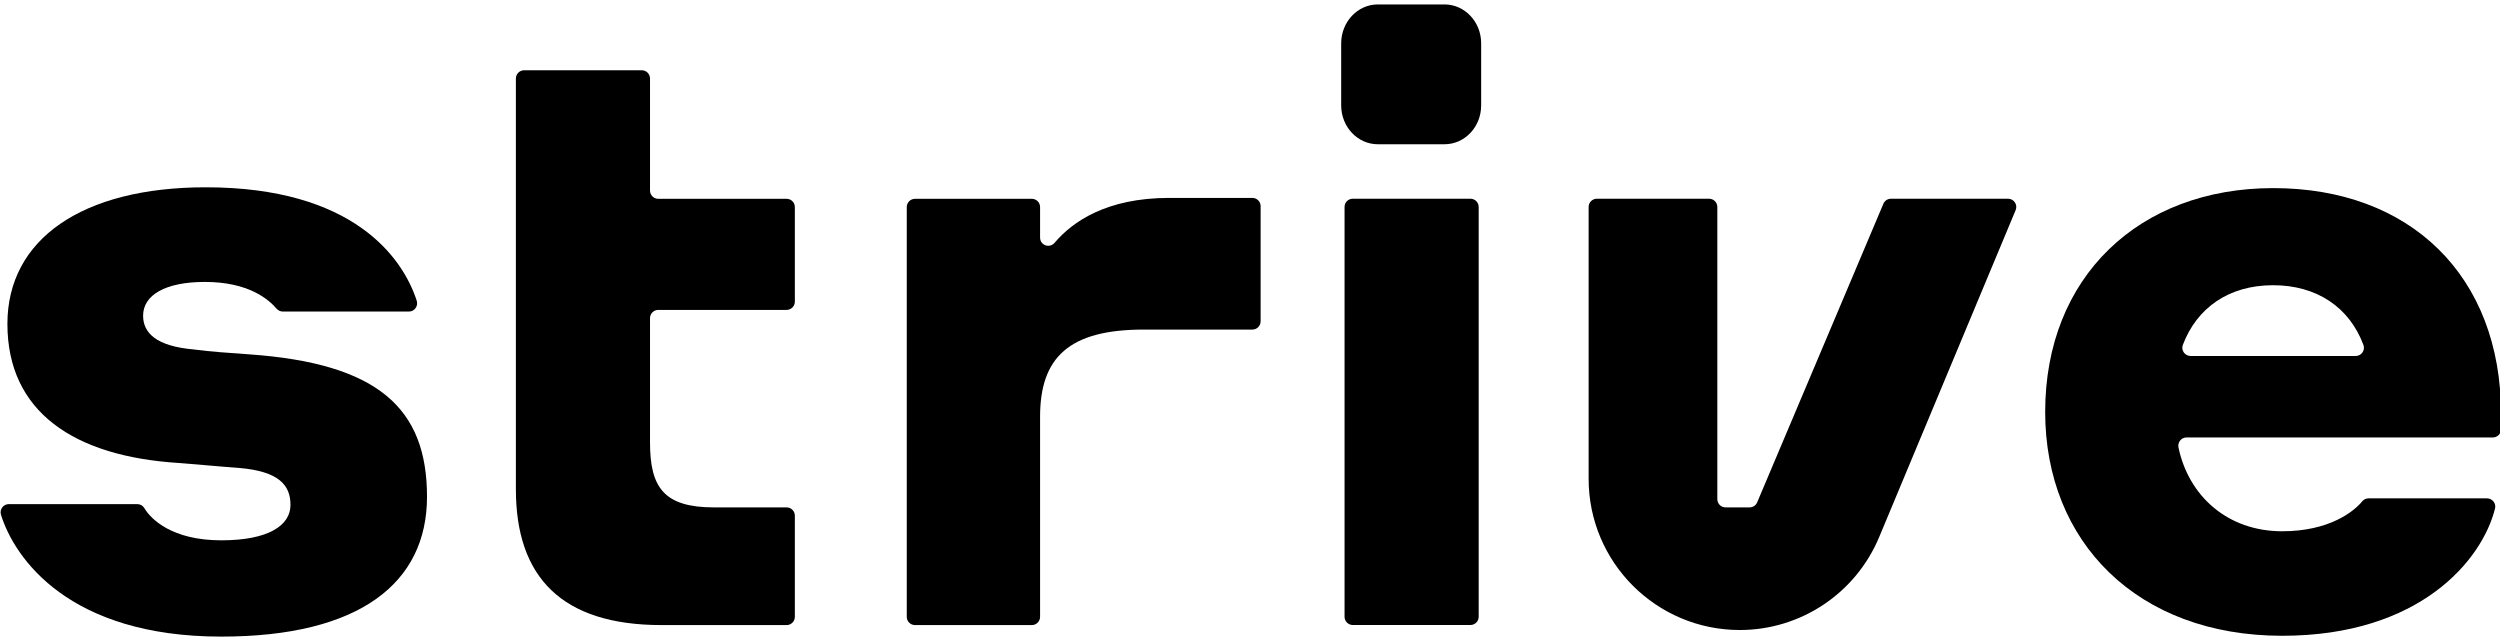 <?xml version="1.0" encoding="UTF-8"?> <svg xmlns="http://www.w3.org/2000/svg" width="490" height="125" viewBox="0 0 490 125" fill="none"><path d="M35 90.742C14.516 89.452 1.452 80.742 1.452 63.484C1.452 46.871 16.129 36.71 40.323 36.71C69.21 36.71 78.919 50.452 81.677 58.935C82.016 59.984 81.242 61.065 80.145 61.065H55.436C54.968 61.065 54.516 60.855 54.21 60.5C52.678 58.726 48.79 55.258 40.145 55.258C32.403 55.258 28.049 57.839 28.049 61.871C28.049 65.258 30.629 67.839 37.887 68.484C41.597 68.968 44.5 69.129 48.855 69.452C74.016 71.226 83.694 79.936 83.694 97.355C83.694 114.29 70.468 124.774 43.371 124.774C13.468 124.774 2.855 109.419 0.194 100.903C-0.129 99.855 0.645 98.806 1.742 98.806H26.903C27.452 98.806 27.984 99.081 28.274 99.565C29.565 101.758 33.71 105.903 43.387 105.903C52.581 105.903 56.935 103 56.935 98.968C56.935 95.097 54.678 92.355 46.774 91.71C42.258 91.387 39.355 91.065 35 90.742Z" fill="black"></path><path d="M101.113 60.741V38.967V15.386C101.113 14.499 101.839 13.773 102.726 13.773H125.79C126.677 13.773 127.403 14.499 127.403 15.386V37.354C127.403 38.241 128.129 38.967 129.016 38.967H154.178C155.065 38.967 155.79 39.692 155.79 40.58V59.128C155.79 60.015 155.065 60.741 154.178 60.741H129.016C128.129 60.741 127.403 61.467 127.403 62.354V86.709C127.403 95.579 130.145 99.451 139.984 99.451H154.178C155.065 99.451 155.79 100.176 155.79 101.063V120.902C155.79 121.789 155.065 122.515 154.178 122.515H129.661C110.145 122.515 101.113 113.16 101.113 95.902V60.741Z" fill="black"></path><path d="M202.242 122.515H179.339C178.452 122.515 177.726 121.789 177.726 120.902V40.58C177.726 39.692 178.452 38.967 179.339 38.967H202.242C203.129 38.967 203.855 39.692 203.855 40.58V46.563C203.855 48.08 205.726 48.741 206.71 47.58C210.194 43.467 216.855 38.789 229.178 38.789H245.468C246.355 38.789 247.081 39.515 247.081 40.402V62.983C247.081 63.87 246.355 64.596 245.468 64.596H224.177C209.5 64.596 203.855 70.079 203.855 81.692V120.886C203.855 121.789 203.129 122.515 202.242 122.515Z" fill="black"></path><path d="M270.048 0.87H283.129C287.097 0.87 290.307 4.289 290.307 8.483V20.66C290.307 24.87 287.097 28.273 283.129 28.273H270.048C266.081 28.273 262.871 24.854 262.871 20.66V8.483C262.887 4.273 266.097 0.87 270.048 0.87ZM265.145 38.95H288.21C289.097 38.95 289.823 39.676 289.823 40.563V120.886C289.823 121.773 289.097 122.499 288.21 122.499H265.145C264.258 122.499 263.532 121.773 263.532 120.886V40.563C263.532 39.676 264.242 38.95 265.145 38.95Z" fill="black"></path><path d="M341 123.482C324.645 123.482 311.371 110.224 311.371 93.853V40.562C311.371 39.675 312.097 38.95 312.984 38.95H334.984C335.871 38.95 336.597 39.675 336.597 40.562V97.837C336.597 98.724 337.322 99.45 338.209 99.45H342.919C343.564 99.45 344.145 99.062 344.403 98.466L369.145 39.933C369.403 39.337 369.984 38.95 370.629 38.95H393.58C394.726 38.95 395.516 40.127 395.064 41.191L368.322 105.256C363.726 116.288 352.951 123.482 341 123.482Z" fill="black"></path><path d="M490.209 81.225V84.128C490.209 85.016 489.484 85.741 488.596 85.741H428.564C427.532 85.741 426.774 86.693 426.984 87.709C428.967 97.193 436.58 104.128 447.306 104.128C456.484 104.128 461.322 100.306 463 98.257C463.306 97.886 463.758 97.677 464.242 97.677H487.451C488.484 97.677 489.274 98.644 489.032 99.644C486.532 109.741 474.355 124.612 447.306 124.612C418.919 124.612 400.855 106.225 400.855 80.741C400.855 54.29 419.242 36.87 445.532 36.87C472.306 36.854 490.209 53.951 490.209 81.225ZM429.355 69.774H461.709C462.838 69.774 463.629 68.644 463.226 67.596C460.467 60.209 454.064 55.903 445.532 55.903C436.855 55.903 430.596 60.322 427.838 67.596C427.435 68.628 428.226 69.774 429.355 69.774Z" fill="black"></path></svg> 